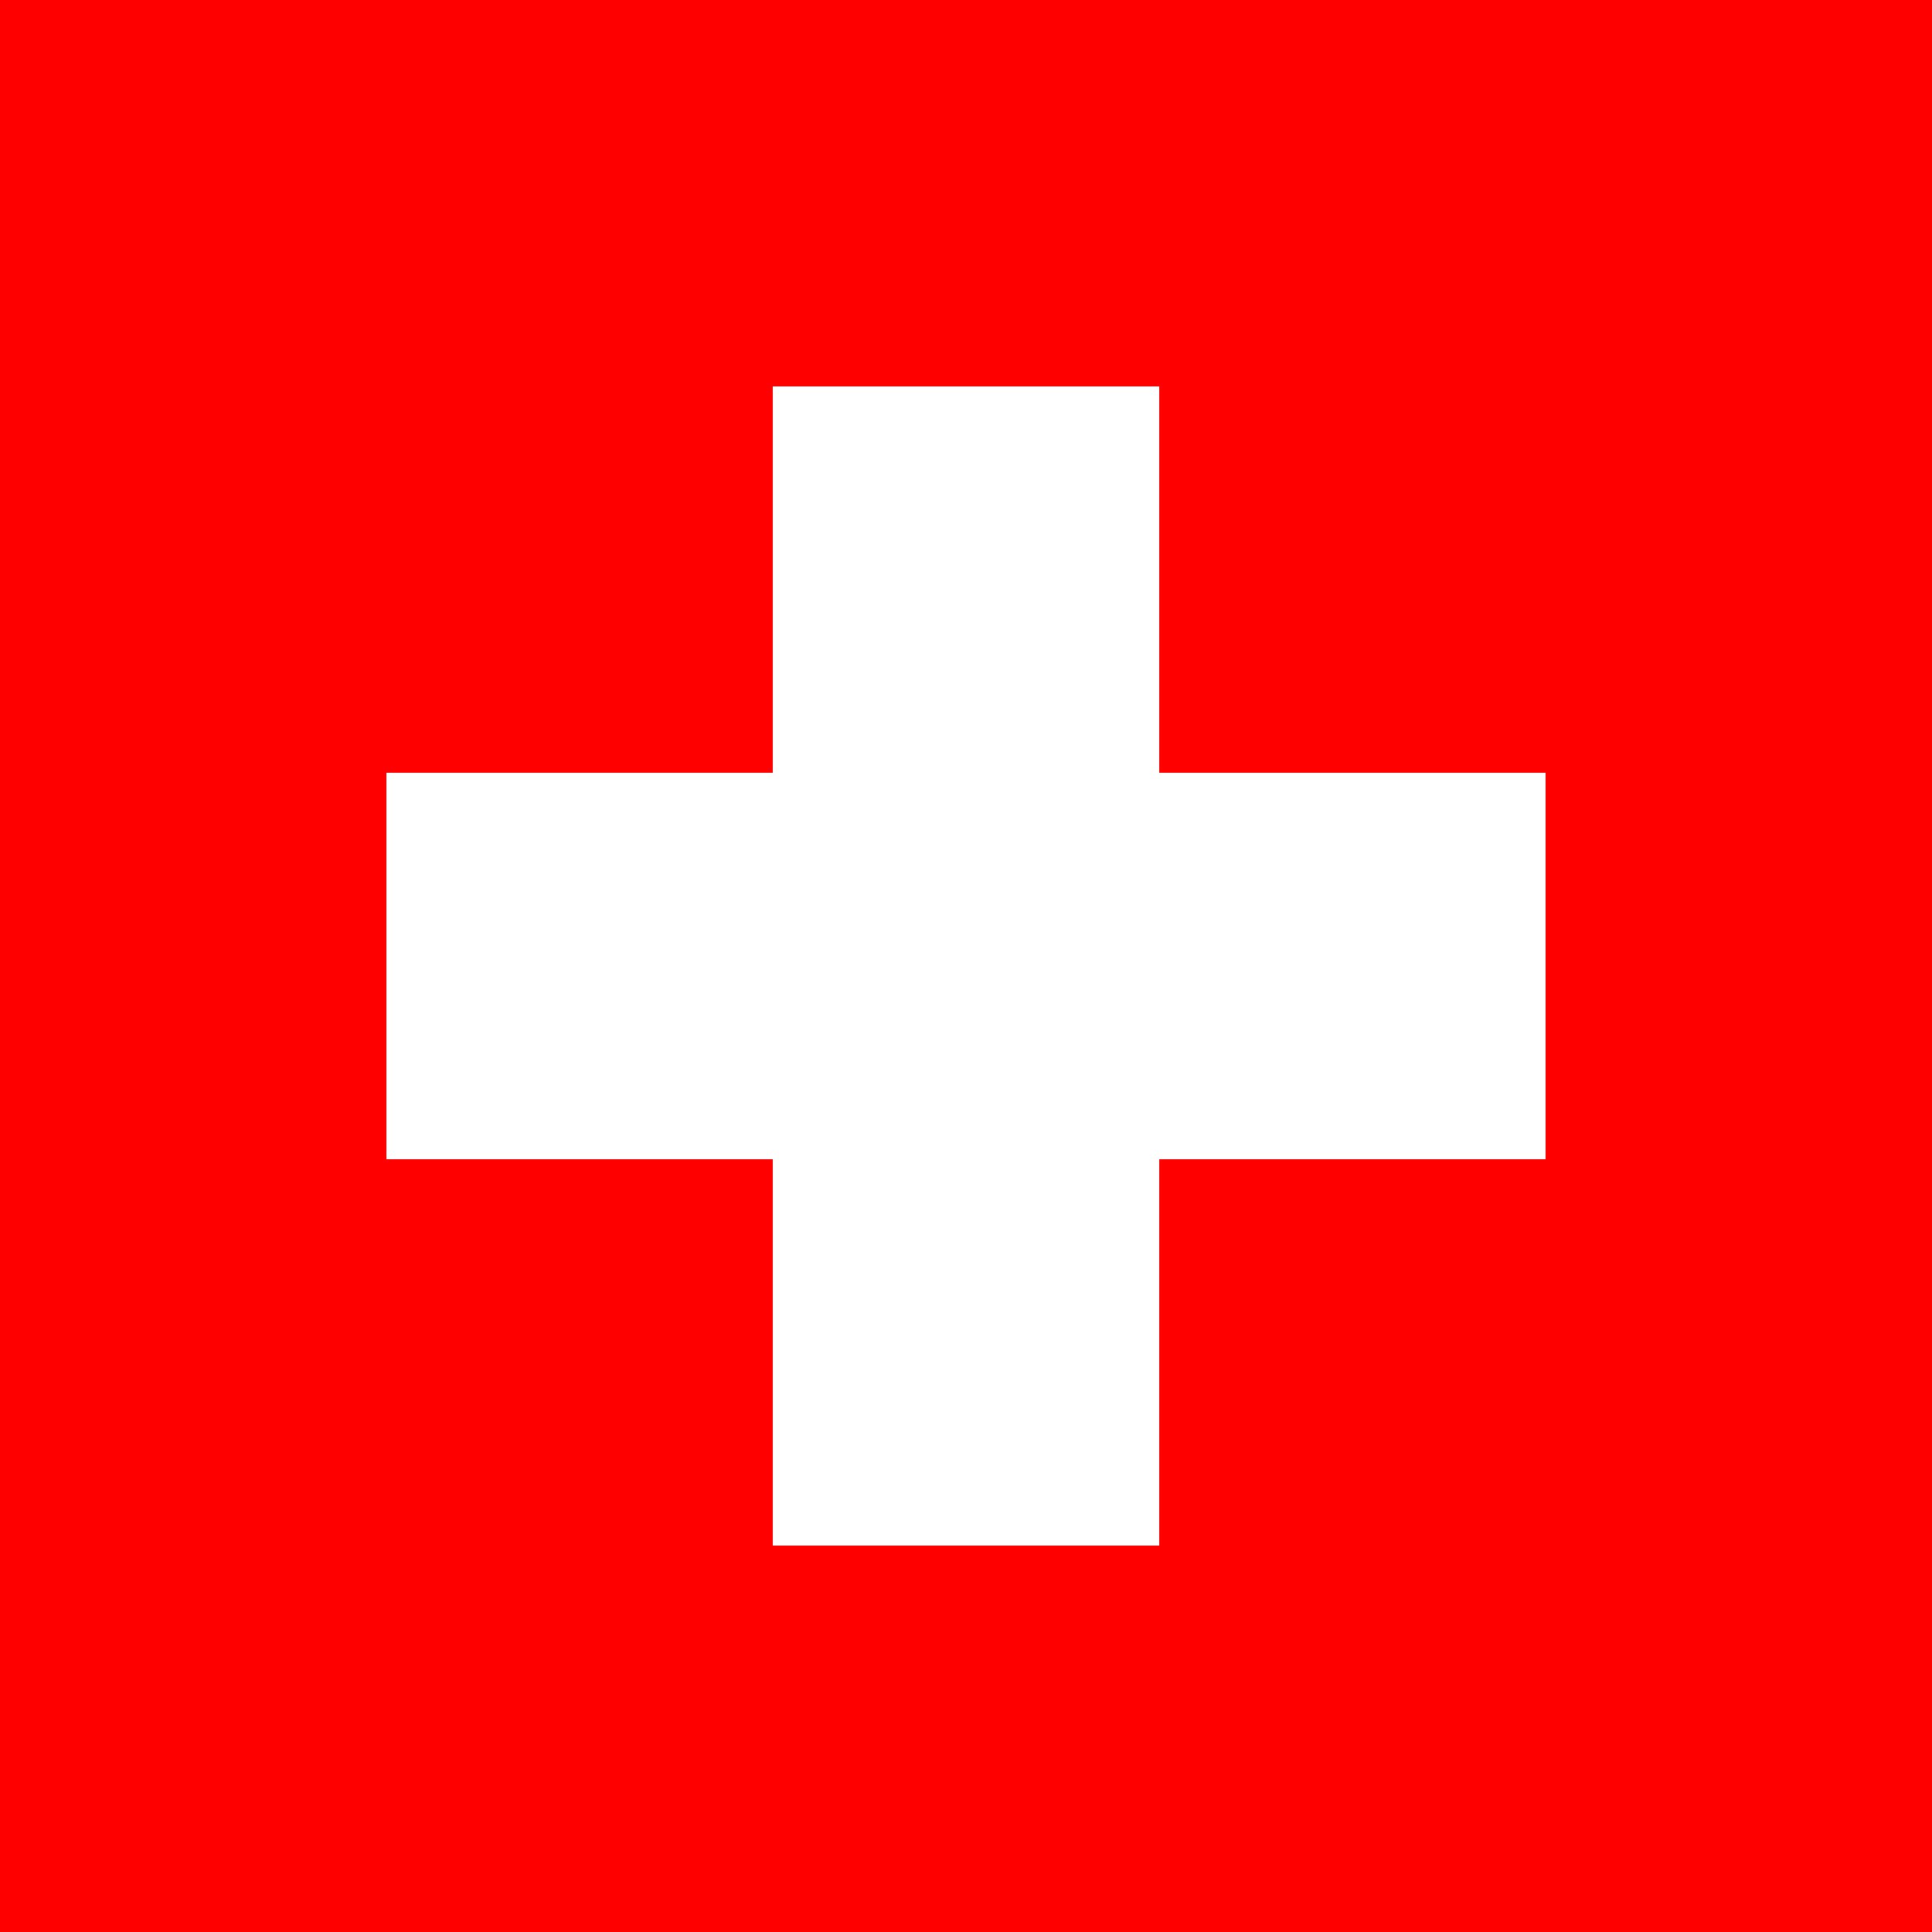 <?xml version="1.0" encoding="UTF-8" standalone="no"?>
<svg width="5" height="5" xmlns="http://www.w3.org/2000/svg">
  <rect x="0" y="0" width="5" height="5" style="fill:#FF0000" />
  <rect x="1" y="2" width="3" height="1" style="fill:#FFFFFF" />
  <rect x="2" y="1" width="1" height="3" style="fill:#FFFFFF" />
</svg>